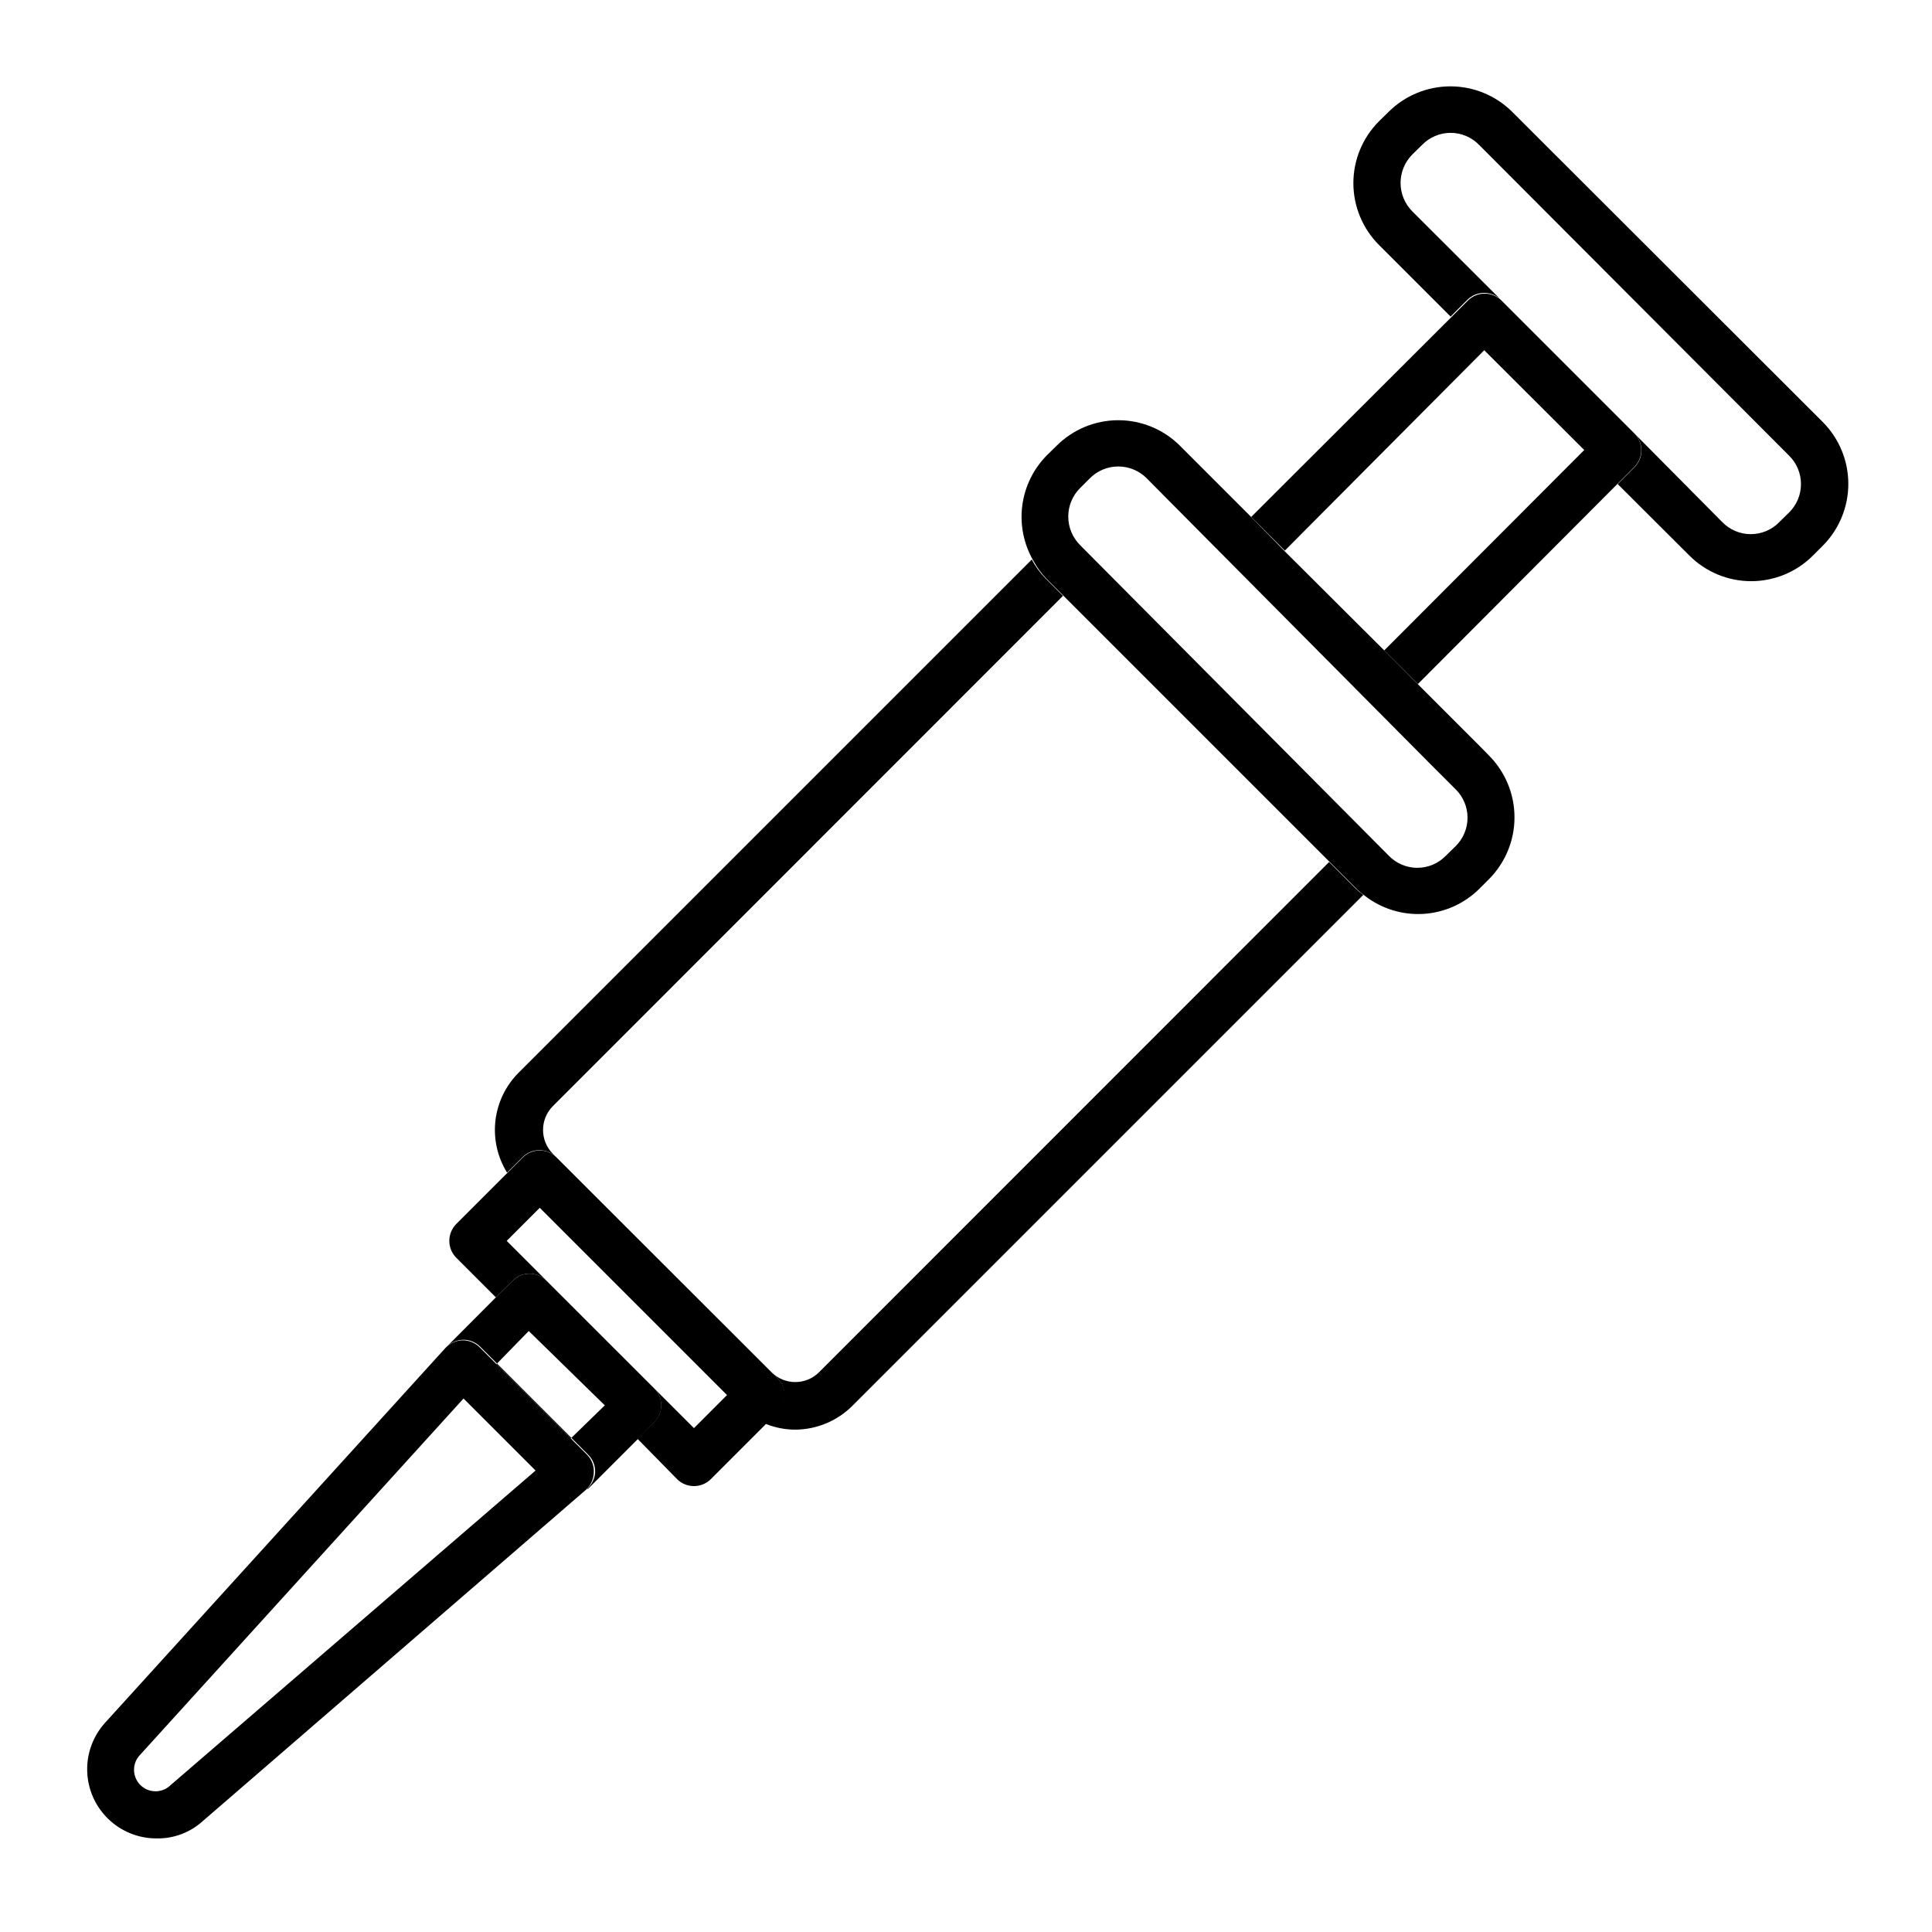 <?xml version="1.0" encoding="UTF-8"?>
<!-- The Best Svg Icon site in the world: iconSvg.co, Visit us! https://iconsvg.co -->
<svg fill="#000000" width="800px" height="800px" version="1.1" viewBox="144 144 512 512" xmlns="http://www.w3.org/2000/svg">
 <g>
  <path d="m627.02 255.81-82.273-82.172c-4.352-4.324-10.238-6.754-16.371-6.754-6.137 0-12.023 2.43-16.375 6.754l-2.57 2.519c-4.336 4.344-6.773 10.234-6.773 16.375 0 6.137 2.438 12.027 6.773 16.371l18.992 18.992 4.434-4.434v0.004c1.184-1.188 2.789-1.852 4.461-1.852s3.277 0.664 4.457 1.852l-23.477-23.426v-0.004c-2.008-2.004-3.133-4.723-3.133-7.555 0-2.836 1.125-5.555 3.133-7.559l2.57-2.519c1.98-2.043 4.707-3.195 7.555-3.195 2.848 0 5.574 1.152 7.559 3.195l82.121 82.324c2.031 1.988 3.176 4.711 3.176 7.555s-1.145 5.57-3.176 7.559l-2.57 2.519c-1.98 2.043-4.707 3.195-7.555 3.195s-5.574-1.152-7.559-3.195l-23.227-23.426c2.406 2.465 2.406 6.398 0 8.867l-4.484 4.484 18.992 18.941h0.004c4.336 4.352 10.23 6.793 16.371 6.793 6.144 0 12.035-2.441 16.375-6.793l2.57-2.57c4.356-4.356 6.805-10.262 6.805-16.426 0-6.16-2.449-12.066-6.805-16.422z"/>
  <path d="m577.19 258.93-35.266-35.266v-0.004c-1.184-1.184-2.785-1.848-4.457-1.848-1.676 0-3.277 0.664-4.461 1.848l-4.434 4.434-53 52.902 8.918 8.918 52.848-53.102 26.5 26.449-53 53.102 8.918 8.918 52.949-53.102 4.484-4.484c2.344-2.453 2.344-6.312 0-8.766z"/>
  <path d="m503.33 379.54-7.102-7.102-135.17 135.22c-3.481 3.469-9.117 3.469-12.598 0l1.562 1.562v-0.004c1.188 1.184 1.852 2.789 1.852 4.461s-0.664 3.277-1.852 4.457l-3.176 3.176h0.004c2.508 1.027 5.195 1.559 7.91 1.562 5.668-0.031 11.098-2.293 15.113-6.301l135.42-135.42c-0.688-0.496-1.344-1.031-1.965-1.613z"/>
  <path d="m291.48 450.73 56.98 56.93-57.938-57.887c-3.477-3.496-3.477-9.145 0-12.645l135.17-135.22-4.586-4.586h0.004c-1.465-1.492-2.703-3.188-3.68-5.035l-136.03 136.03c-3.406 3.426-5.559 7.898-6.109 12.699-0.547 4.801 0.539 9.645 3.086 13.75l3.981-3.981c1.18-1.254 2.824-1.969 4.547-1.977 1.723-0.012 3.375 0.688 4.57 1.926z"/>
  <path d="m484.29 289.92-8.715-8.918-18.844-18.844c-4.336-4.352-10.23-6.797-16.371-6.797-6.144 0-12.035 2.445-16.375 6.797l-2.57 2.519c-3.559 3.602-5.844 8.27-6.496 13.293-0.656 5.023 0.352 10.121 2.867 14.516 0.98 1.848 2.219 3.547 3.68 5.039l82.227 82.227-0.004-0.004c0.617 0.578 1.273 1.117 1.965 1.613 4.418 3.445 9.938 5.16 15.531 4.828 5.594-0.336 10.871-2.695 14.848-6.644l2.57-2.57c4.324-4.352 6.754-10.234 6.754-16.371 0-6.137-2.43-12.023-6.754-16.375l-2.57-2.621-16.324-16.324-8.867-8.914zm38.34 56.125 7.106 7.106v-0.004c2.031 1.988 3.176 4.715 3.176 7.559 0 2.84-1.145 5.566-3.176 7.555l-2.57 2.519c-1.984 2.043-4.711 3.199-7.559 3.199-2.848 0-5.574-1.156-7.555-3.199l-81.82-82.32c-2.004-2.004-3.133-4.723-3.133-7.559 0-2.836 1.129-5.555 3.133-7.559l2.57-2.57c1.996-2.016 4.719-3.152 7.559-3.152 2.836 0 5.559 1.137 7.555 3.152l4.586 4.637z"/>
  <path d="m350.02 509.22-1.562-1.562-56.98-56.93c-1.18-1.184-2.785-1.848-4.457-1.848s-3.277 0.664-4.461 1.848l-17.684 17.684c-2.406 2.469-2.406 6.402 0 8.867l10.531 10.531 4.484-4.434c1.172-1.18 2.769-1.848 4.434-1.848 1.664 0 3.262 0.668 4.434 1.848l28.617 28.566c1.184 1.18 1.848 2.785 1.848 4.457 0 1.676-0.664 3.277-1.848 4.461l-4.434 4.434 10.527 10.73c2.469 2.406 6.402 2.406 8.867 0l17.684-17.684c1.25-1.188 1.953-2.836 1.953-4.559s-0.703-3.371-1.953-4.562zm-22.117 13.25-49.625-49.625 8.766-8.766 49.625 49.625z"/>
  <path d="m317.38 511.95-28.617-28.566c-1.172-1.18-2.769-1.848-4.434-1.848-1.664 0-3.262 0.668-4.434 1.848l-4.484 4.434-13.199 13.25c1.16-1.223 2.75-1.941 4.434-2.016 1.734-0.043 3.414 0.633 4.633 1.863l28.566 28.566c1.254 1.23 1.93 2.934 1.867 4.688-0.102 1.684-0.863 3.258-2.117 4.383h0.25l13.25-13.25 4.285-4.383c1.199-1.184 1.875-2.801 1.875-4.484 0-1.688-0.676-3.301-1.875-4.484zm-22.117 13.25-19.699-19.699 8.562-8.766 20.152 19.699z"/>
  <path d="m299.69 529.63-28.566-28.566c-1.223-1.234-2.898-1.906-4.637-1.863-1.684 0.07-3.273 0.793-4.434 2.016l-90.129 99.25c-3.231 3.519-4.957 8.16-4.816 12.934 0.141 4.773 2.141 9.305 5.57 12.629 3.43 3.324 8.02 5.18 12.797 5.168 4.469 0.09 8.805-1.512 12.141-4.484l101.62-87.863c1.254-1.125 2.016-2.699 2.113-4.383 0.164-1.773-0.441-3.535-1.66-4.836zm-110.44 87.41c-2.227 2.227-5.832 2.227-8.059 0-2.227-2.227-2.227-5.836 0-8.059l85.648-94.363 19.094 19.094z"/>
 </g>
</svg>